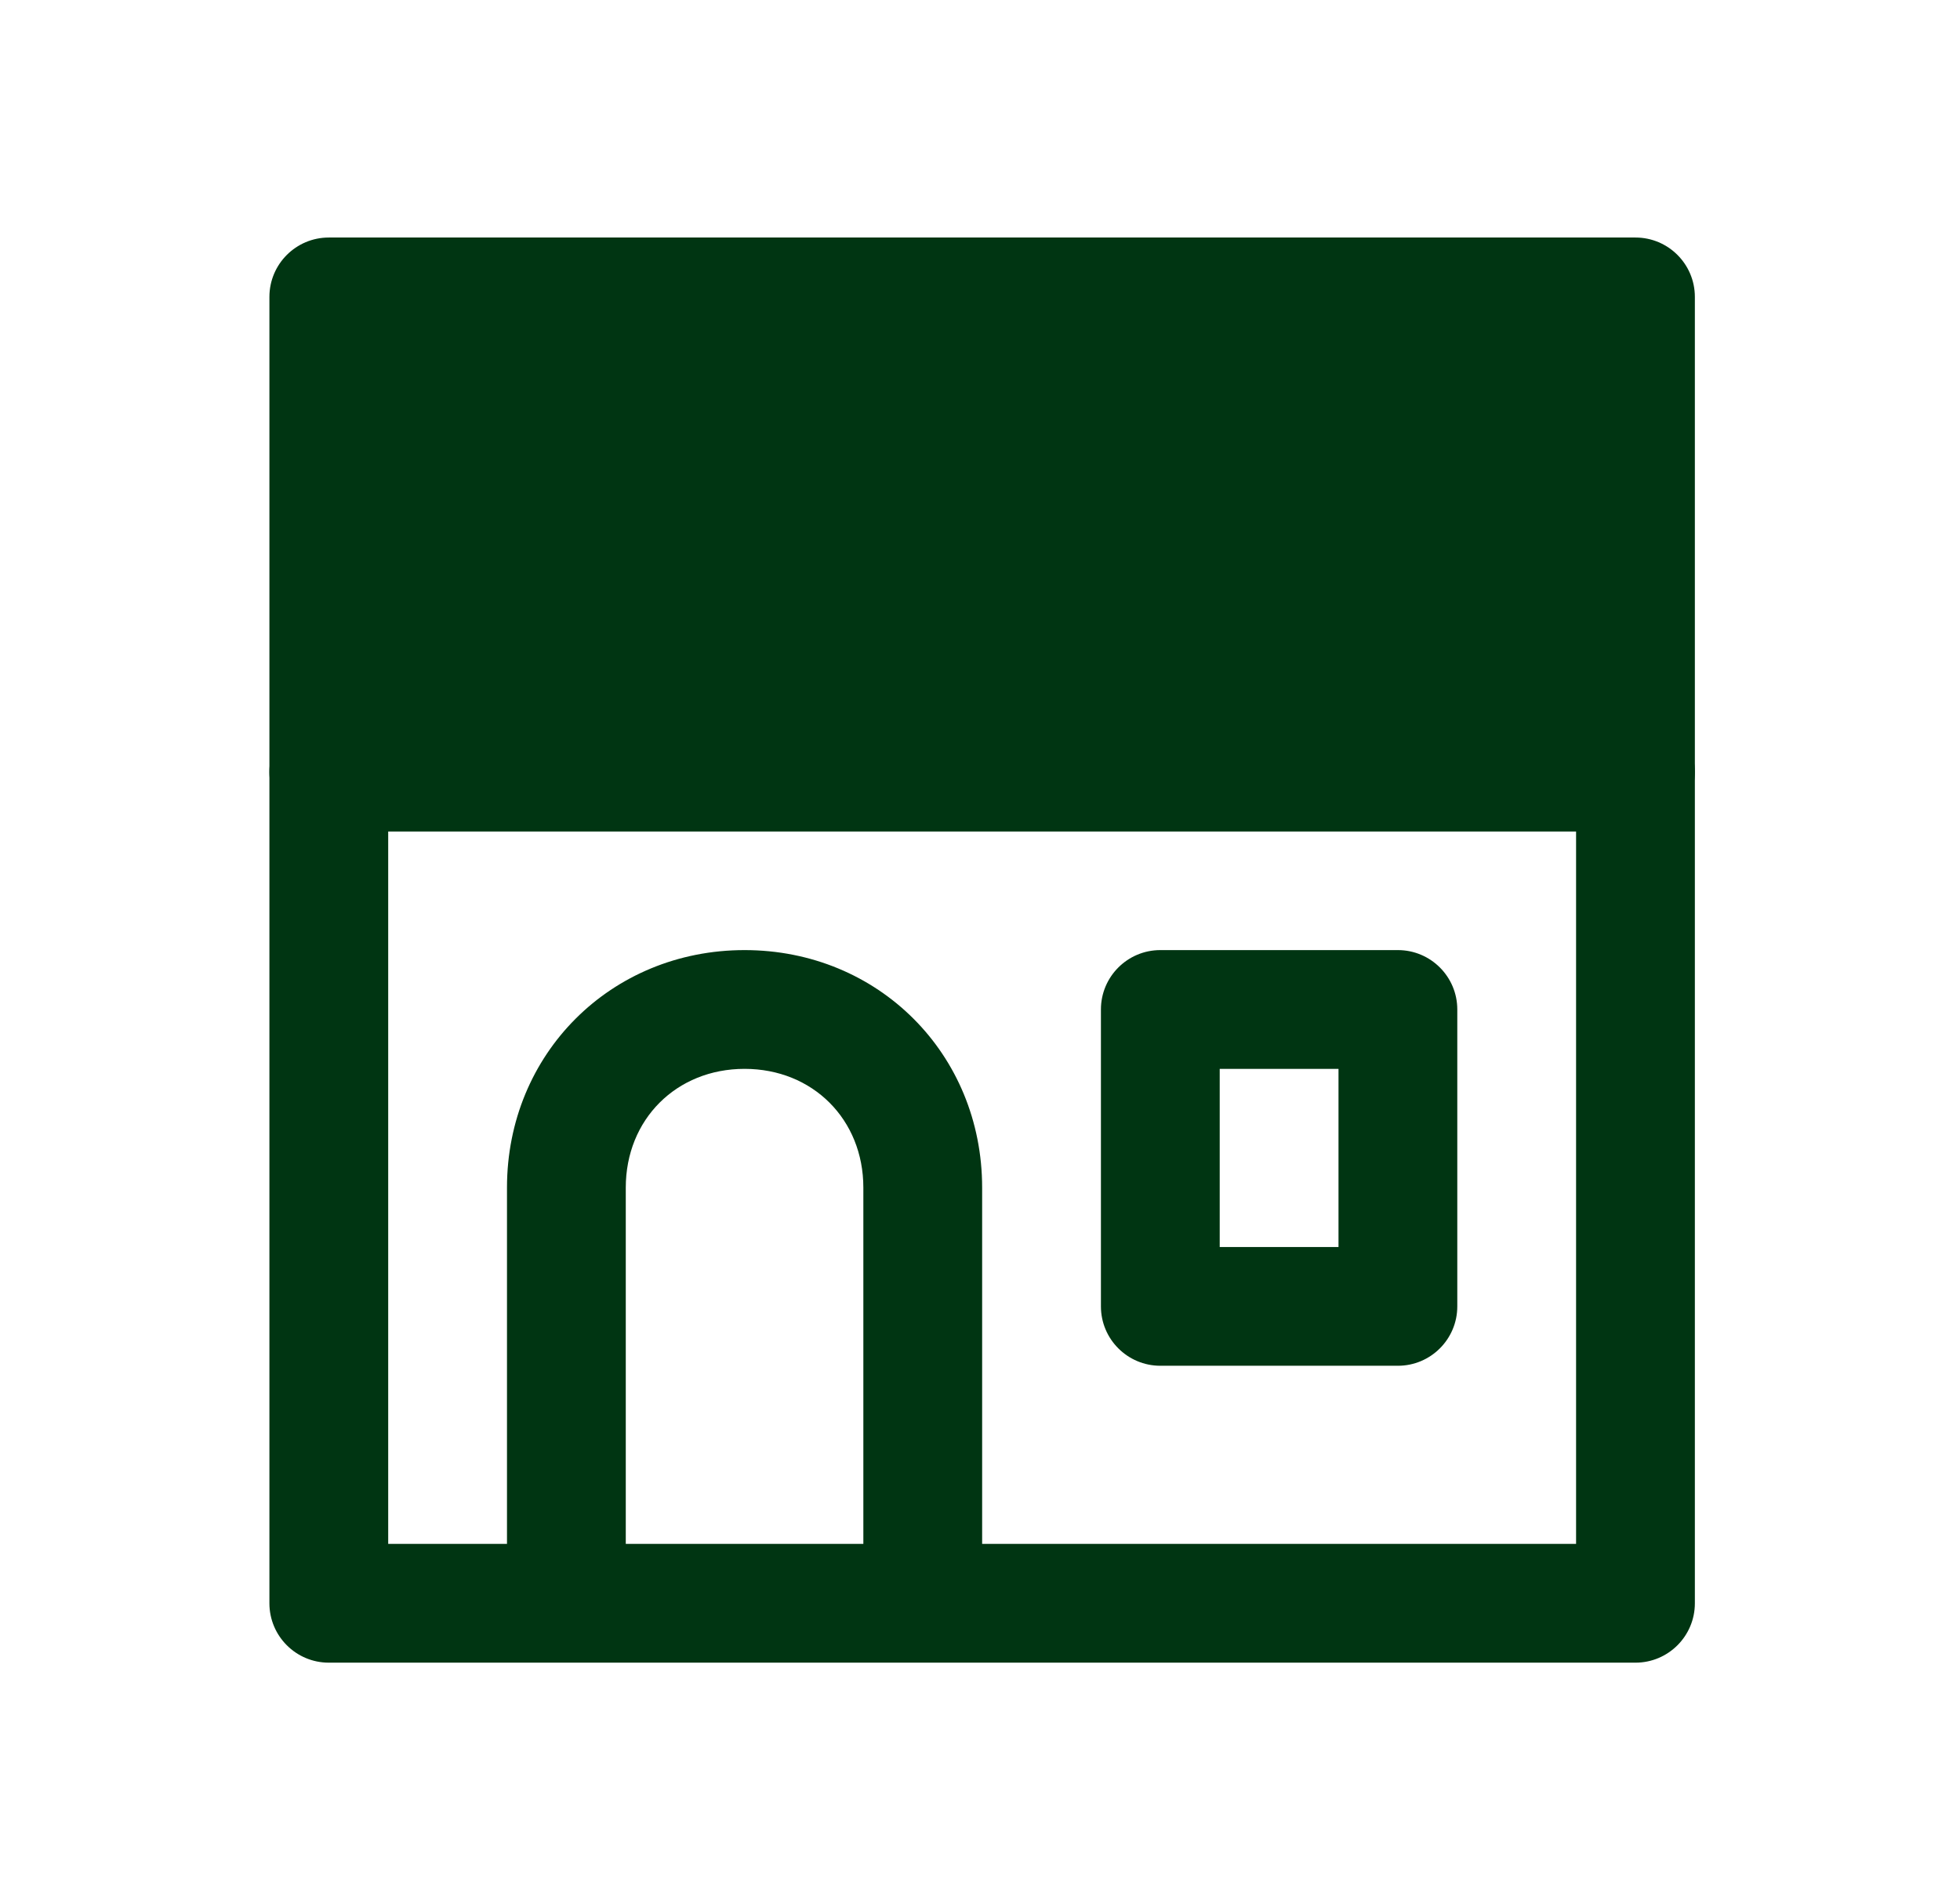 <svg width="33" height="32" viewBox="0 0 33 32" fill="none" xmlns="http://www.w3.org/2000/svg">
<path fill-rule="evenodd" clip-rule="evenodd" d="M4.536 13C4.536 12.448 4.984 12 5.536 12H27.536C28.088 12 28.536 12.448 28.536 13V27C28.536 27.552 28.088 28 27.536 28H15.536H9.536H5.536C4.984 28 4.536 27.552 4.536 27V13ZM26.536 26H16.536V20C16.536 17.748 14.788 16 12.536 16C10.284 16 8.536 17.748 8.536 20V26H6.536V14H26.536V26ZM14.536 20V26H10.536V20C10.536 18.852 11.388 18 12.536 18C13.684 18 14.536 18.852 14.536 20ZM19.536 16C18.984 16 18.536 16.448 18.536 17V22C18.536 22.552 18.984 23 19.536 23H23.536C24.088 23 24.536 22.552 24.536 22V17C24.536 16.448 24.088 16 23.536 16H19.536ZM20.536 21V18H22.536V21H20.536Z" fill="#003512"/>
<path fill-rule="evenodd" clip-rule="evenodd" d="M5.536 4C4.984 4 4.536 4.448 4.536 5V13C4.536 13.552 4.984 14 5.536 14H27.536C28.088 14 28.536 13.552 28.536 13V5C28.536 4.448 28.088 4 27.536 4H5.536Z" fill="#003512"/>
</svg>
